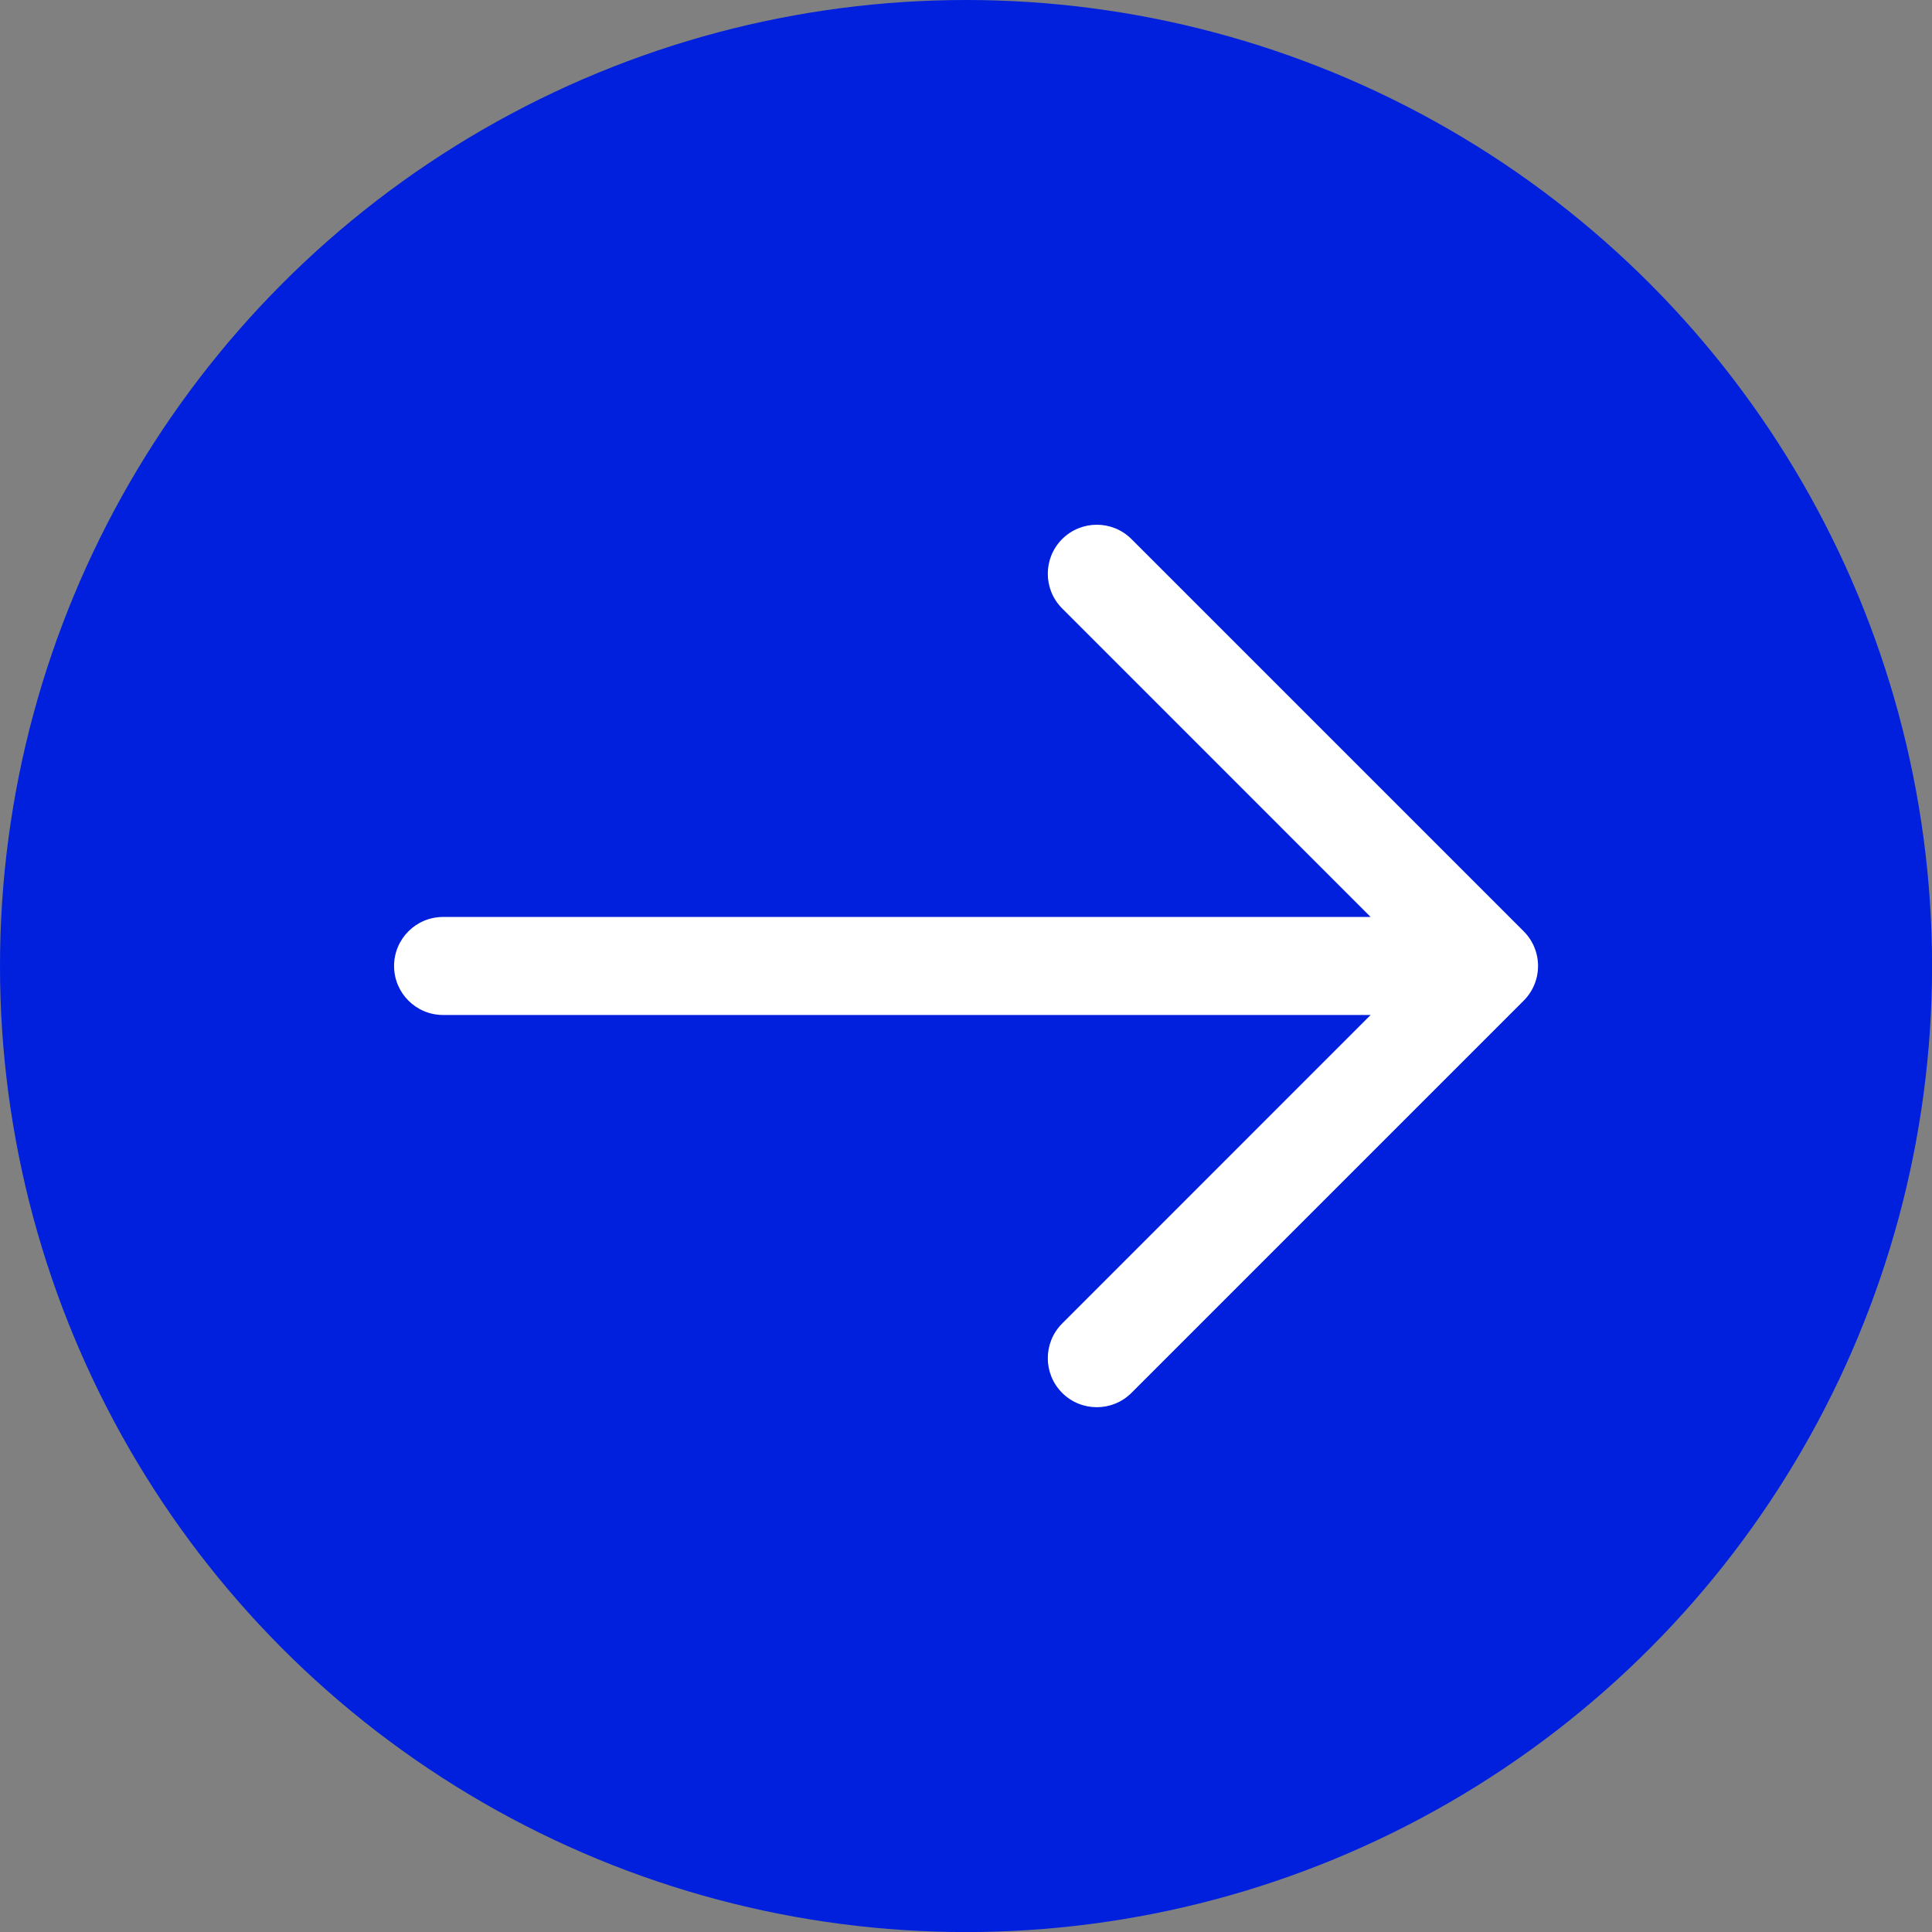 <?xml version="1.0" encoding="UTF-8"?> <svg xmlns="http://www.w3.org/2000/svg" id="_Слой_2" data-name="Слой 2" viewBox="0 0 323.23 323.23"><rect x="0" y="0" width="323.23" height="323.23" fill="#808080" stroke="none"/> <defs> <style> .cls-1 { fill: #0020dd; } .cls-1, .cls-2 { stroke-width: 0px; } .cls-2 { fill: #fff; fill-rule: evenodd; } </style> </defs> <g id="_Слой_1-2" data-name="Слой 1"> <circle class="cls-1" cx="161.62" cy="161.62" r="161.62"></circle> <path class="cls-2" d="m74.13,153.41h155.18s-51.61-51.62-51.61-51.62c-3.2-3.2-3.2-8.4,0-11.6,3.2-3.2,8.4-3.2,11.6,0l65.62,65.62c1.54,1.54,2.4,3.62,2.4,5.8s-.86,4.26-2.4,5.8l-65.62,65.62c-3.2,3.2-8.4,3.2-11.6,0s-3.2-8.4,0-11.6l51.61-51.62H74.13c-4.53,0-8.2-3.67-8.2-8.2s3.67-8.2,8.2-8.2Z"></path> </g> </svg> 